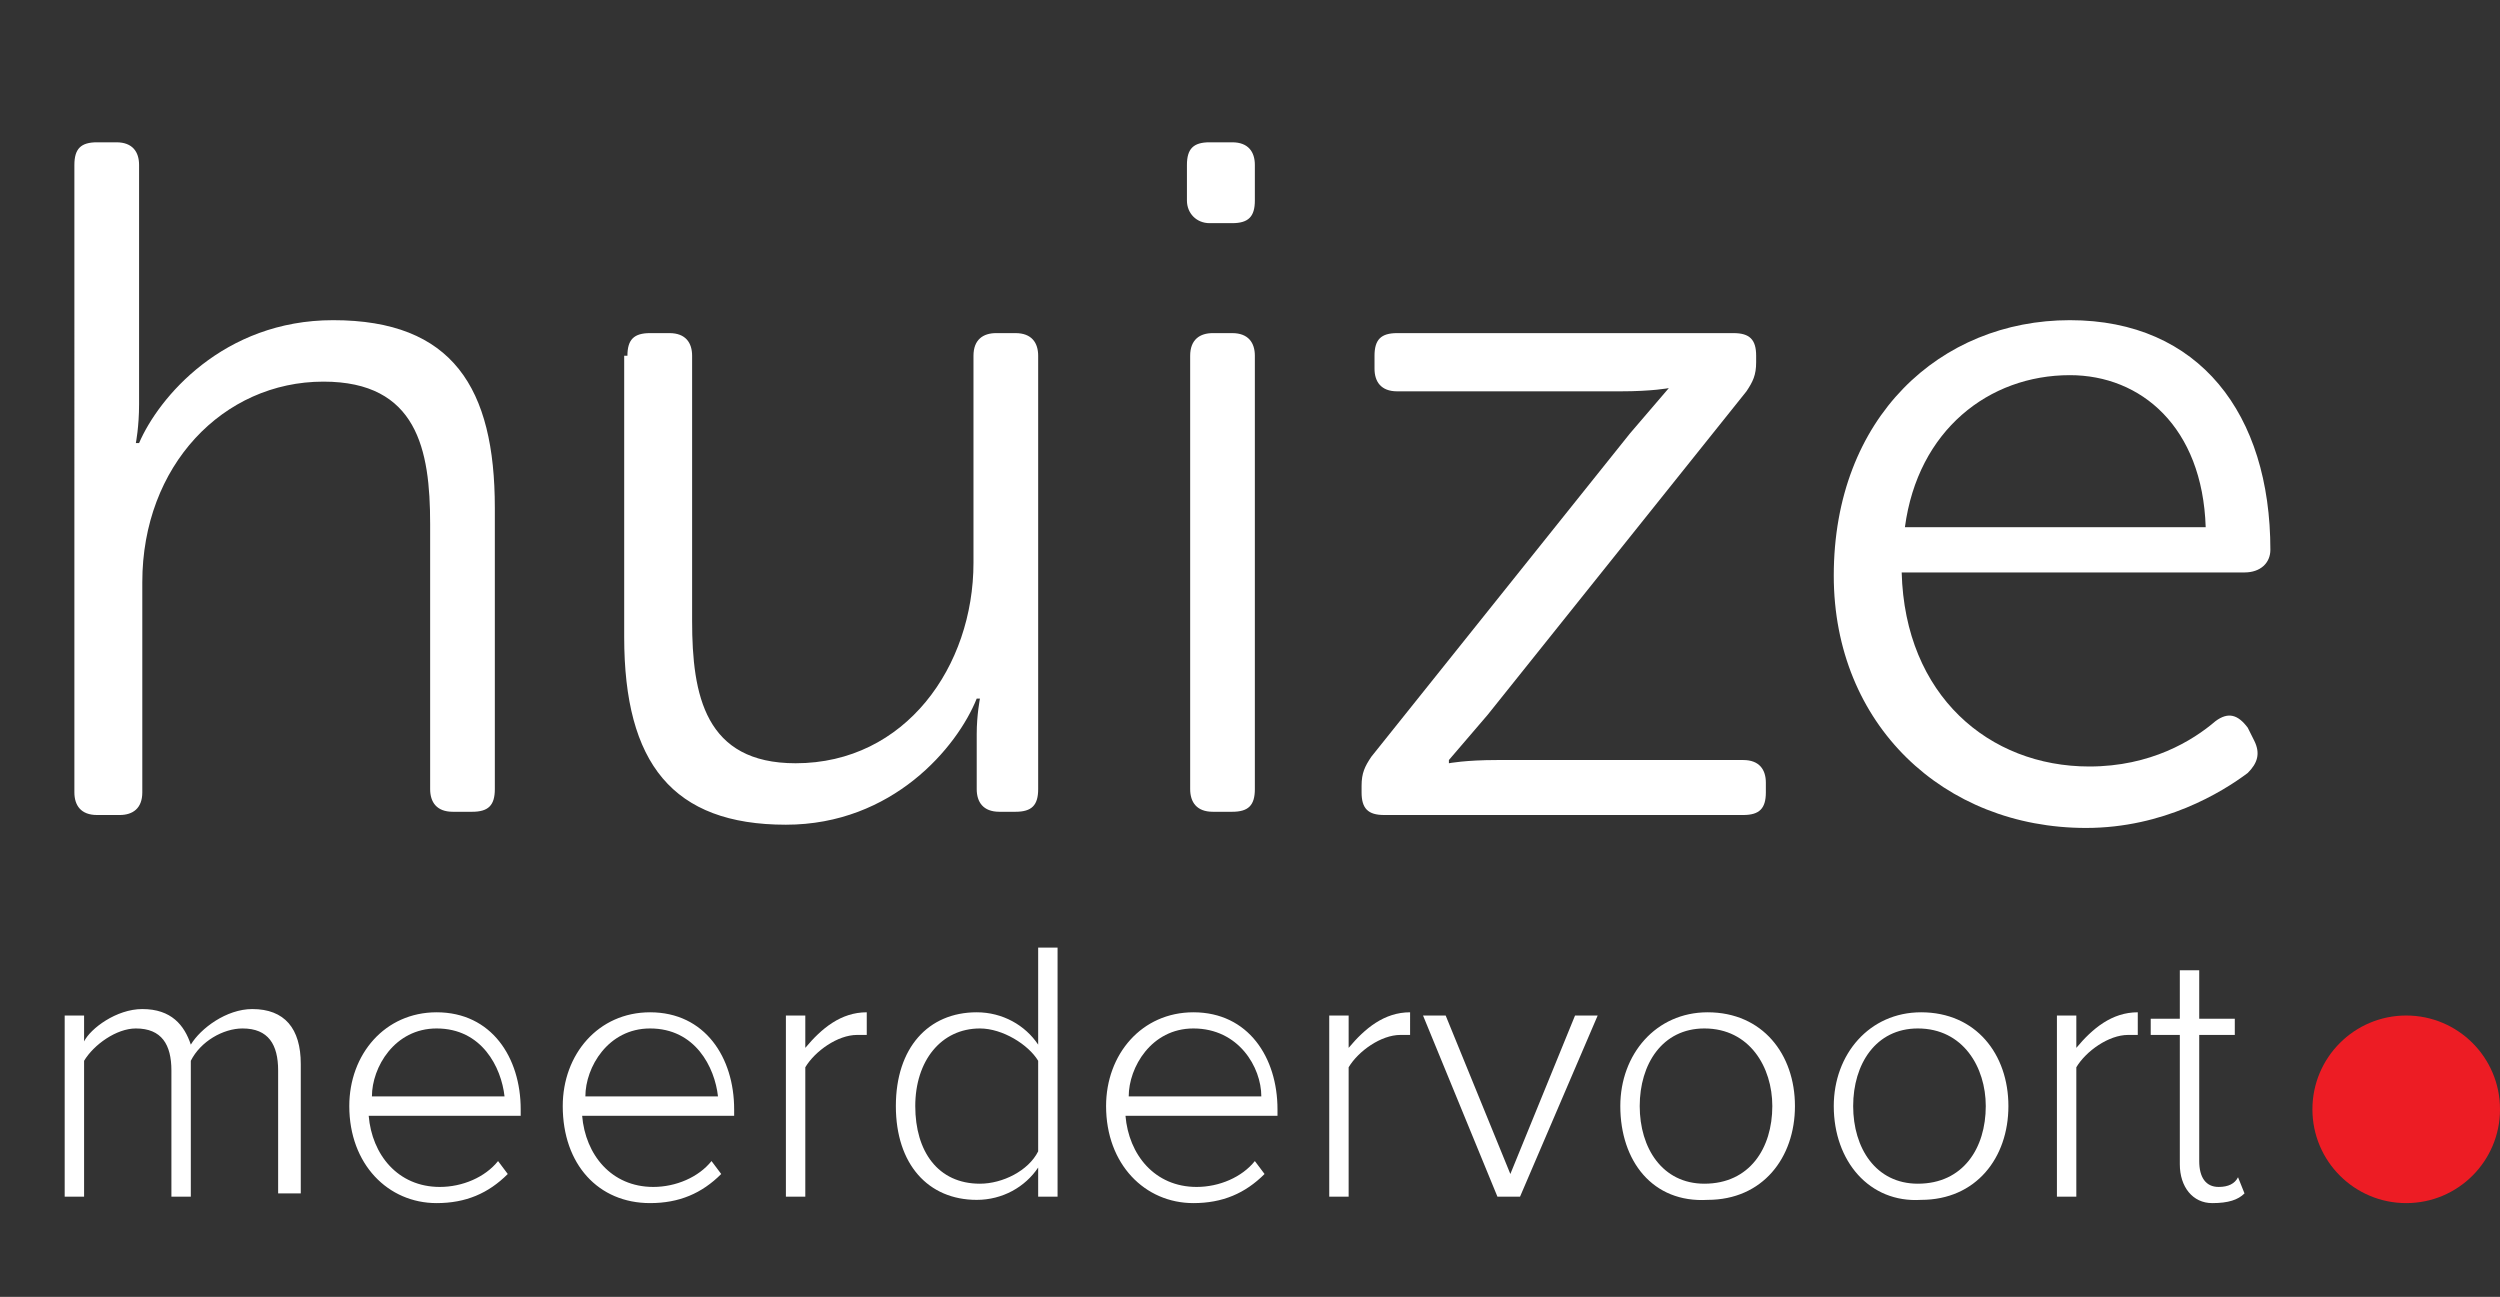 <?xml version="1.0" encoding="utf-8"?>
<!-- Generator: Adobe Illustrator 25.0.1, SVG Export Plug-In . SVG Version: 6.00 Build 0)  -->
<svg version="1.1" id="Layer_1" xmlns="http://www.w3.org/2000/svg" xmlns:xlink="http://www.w3.org/1999/xlink" x="0px" y="0px"
	 viewBox="0 0 77.3 40.1" style="enable-background:new 0 0 77.3 40.1;" xml:space="preserve">
<rect x="0" y="0" width="77.3" height="40.1" fill="#333333" stroke="none"/>
<style type="text/css">
	.st0{fill:#FFFFFF;}
	.st1{fill:#ED1C24;}
</style>
<g>
	<path class="st0" d="M2.3,5.1c0-0.5,0.2-0.7,0.7-0.7h0.6c0.5,0,0.7,0.3,0.7,0.7v7.4c0,0.7-0.1,1.2-0.1,1.2h0.1
		c0.6-1.4,2.6-3.8,6-3.8c3.7,0,5,2.1,5,5.8v8.7c0,0.5-0.2,0.7-0.7,0.7h-0.6c-0.5,0-0.7-0.3-0.7-0.7v-8.2c0-2.3-0.4-4.4-3.3-4.4
		c-3.1,0-5.6,2.6-5.6,6.2v6.5c0,0.5-0.3,0.7-0.7,0.7H3c-0.5,0-0.7-0.3-0.7-0.7V5.1z"/>
	<path class="st0" d="M19.4,11c0-0.5,0.2-0.7,0.7-0.7h0.6c0.5,0,0.7,0.3,0.7,0.7v8.2c0,2.3,0.4,4.4,3.2,4.4c3.4,0,5.5-3,5.5-6.2V11
		c0-0.5,0.3-0.7,0.7-0.7h0.6c0.5,0,0.7,0.3,0.7,0.7v13.4c0,0.5-0.2,0.7-0.7,0.7h-0.5c-0.5,0-0.7-0.3-0.7-0.7v-1.7
		c0-0.6,0.1-1.1,0.1-1.1h-0.1c-0.6,1.5-2.6,3.9-5.9,3.9c-3.5,0-5-1.9-5-5.8V11z"/>
	<path class="st0" d="M36.7,6.2V5.1c0-0.5,0.2-0.7,0.7-0.7h0.7c0.5,0,0.7,0.3,0.7,0.7v1.1c0,0.5-0.2,0.7-0.7,0.7h-0.7
		C37,6.9,36.7,6.6,36.7,6.2z M36.8,11c0-0.5,0.3-0.7,0.7-0.7h0.6c0.5,0,0.7,0.3,0.7,0.7v13.4c0,0.5-0.2,0.7-0.7,0.7h-0.6
		c-0.5,0-0.7-0.3-0.7-0.7V11z"/>
	<path class="st0" d="M42.1,24.3c0-0.4,0.1-0.6,0.3-0.9l8-10c0.6-0.7,1.2-1.4,1.2-1.4V12c0,0-0.5,0.1-1.5,0.1h-6.9
		c-0.5,0-0.7-0.3-0.7-0.7V11c0-0.5,0.2-0.7,0.7-0.7h10.4c0.5,0,0.7,0.2,0.7,0.7v0.2c0,0.4-0.1,0.6-0.3,0.9l-8,10
		c-0.6,0.7-1.2,1.4-1.2,1.4v0.1c0,0,0.5-0.1,1.5-0.1h7.6c0.5,0,0.7,0.3,0.7,0.7v0.3c0,0.5-0.2,0.7-0.7,0.7H42.8
		c-0.5,0-0.7-0.2-0.7-0.7V24.3z"/>
	<path class="st0" d="M64,9.9c4,0,6.2,2.9,6.2,7.1c0,0.4-0.3,0.7-0.8,0.7H58.8c0.1,3.8,2.7,6,5.8,6c1.9,0,3.2-0.8,3.9-1.4
		c0.4-0.3,0.7-0.2,1,0.2l0.2,0.4c0.2,0.4,0.1,0.7-0.2,1c-0.8,0.6-2.6,1.7-5,1.7c-4.4,0-7.8-3.2-7.8-7.8C56.7,12.9,60,9.9,64,9.9z
		 M68.2,16.3c-0.1-3.1-2-4.7-4.2-4.7c-2.5,0-4.7,1.7-5.1,4.7H68.2z"/>
</g>
<g>
	<path class="st0" d="M8.6,37v-3.9c0-0.8-0.3-1.3-1.1-1.3c-0.6,0-1.3,0.4-1.6,1V37H5.3v-3.9c0-0.8-0.3-1.3-1.1-1.3
		c-0.6,0-1.3,0.5-1.6,1V37H2v-5.6h0.6v0.8c0.2-0.4,1-1,1.8-1c0.9,0,1.3,0.5,1.5,1.1c0.3-0.5,1.1-1.1,1.9-1.1c1,0,1.5,0.6,1.5,1.7v4
		H8.6z"/>
	<path class="st0" d="M10.8,34.2c0-1.6,1.1-2.9,2.7-2.9c1.7,0,2.6,1.4,2.6,3v0.2h-4.7c0.1,1.2,0.9,2.2,2.2,2.2
		c0.7,0,1.4-0.3,1.8-0.8l0.3,0.4c-0.6,0.6-1.3,0.9-2.2,0.9C12,37.2,10.8,36,10.8,34.2z M13.5,31.8c-1.3,0-2,1.2-2,2.1h4.1
		C15.5,33,14.9,31.8,13.5,31.8z"/>
	<path class="st0" d="M17.4,34.2c0-1.6,1.1-2.9,2.7-2.9c1.7,0,2.6,1.4,2.6,3v0.2H18c0.1,1.2,0.9,2.2,2.2,2.2c0.7,0,1.4-0.3,1.8-0.8
		l0.3,0.4c-0.6,0.6-1.3,0.9-2.2,0.9C18.5,37.2,17.4,36,17.4,34.2z M20.1,31.8c-1.3,0-2,1.2-2,2.1h4.1C22.1,33,21.5,31.8,20.1,31.8z"
		/>
	<path class="st0" d="M24.3,37v-5.6h0.6v1c0.5-0.6,1.1-1.1,1.9-1.1V32c-0.1,0-0.2,0-0.3,0c-0.6,0-1.3,0.5-1.6,1V37H24.3z"/>
	<path class="st0" d="M32.1,37v-0.9c-0.4,0.6-1.1,1-1.9,1c-1.5,0-2.5-1.1-2.5-2.9c0-1.8,1-2.9,2.5-2.9c0.8,0,1.5,0.4,1.9,1v-3h0.6
		V37H32.1z M32.1,35.6v-2.8c-0.3-0.5-1.1-1-1.8-1c-1.2,0-2,1-2,2.4s0.7,2.4,2,2.4C31,36.6,31.8,36.2,32.1,35.6z"/>
	<path class="st0" d="M34.2,34.2c0-1.6,1.1-2.9,2.7-2.9c1.7,0,2.6,1.4,2.6,3v0.2h-4.7c0.1,1.2,0.9,2.2,2.2,2.2
		c0.7,0,1.4-0.3,1.8-0.8l0.3,0.4c-0.6,0.6-1.3,0.9-2.2,0.9C35.4,37.2,34.2,36,34.2,34.2z M36.9,31.8c-1.3,0-2,1.2-2,2.1H39
		C39,33,38.3,31.8,36.9,31.8z"/>
	<path class="st0" d="M41.1,37v-5.6h0.6v1c0.5-0.6,1.1-1.1,1.9-1.1V32c-0.1,0-0.2,0-0.3,0c-0.6,0-1.3,0.5-1.6,1V37H41.1z"/>
	<path class="st0" d="M46.3,37L44,31.4h0.7l2,4.9l2-4.9h0.7L47,37H46.3z"/>
	<path class="st0" d="M50.1,34.2c0-1.6,1.1-2.9,2.7-2.9c1.7,0,2.7,1.3,2.7,2.9c0,1.6-1,2.9-2.7,2.9C51.1,37.2,50.1,35.9,50.1,34.2z
		 M54.8,34.2c0-1.2-0.7-2.4-2.1-2.4c-1.3,0-2,1.1-2,2.4c0,1.3,0.7,2.4,2,2.4C54.1,36.6,54.8,35.5,54.8,34.2z"/>
	<path class="st0" d="M56.7,34.2c0-1.6,1.1-2.9,2.7-2.9c1.7,0,2.7,1.3,2.7,2.9c0,1.6-1,2.9-2.7,2.9C57.8,37.2,56.7,35.9,56.7,34.2z
		 M61.4,34.2c0-1.2-0.7-2.4-2.1-2.4c-1.3,0-2,1.1-2,2.4c0,1.3,0.7,2.4,2,2.4C60.7,36.6,61.4,35.5,61.4,34.2z"/>
	<path class="st0" d="M63.6,37v-5.6h0.6v1c0.5-0.6,1.1-1.1,1.9-1.1V32c-0.1,0-0.2,0-0.3,0c-0.6,0-1.3,0.5-1.6,1V37H63.6z"/>
	<path class="st0" d="M67.4,36v-4h-0.9v-0.5h0.9v-1.5H68v1.5h1.1V32H68v3.9c0,0.5,0.2,0.8,0.6,0.8c0.3,0,0.5-0.1,0.6-0.3l0.2,0.5
		c-0.2,0.2-0.5,0.3-1,0.3C67.8,37.2,67.4,36.7,67.4,36z"/>
</g>
<circle class="st1" cx="74.4" cy="34.3" r="2.9"/>
</svg>
